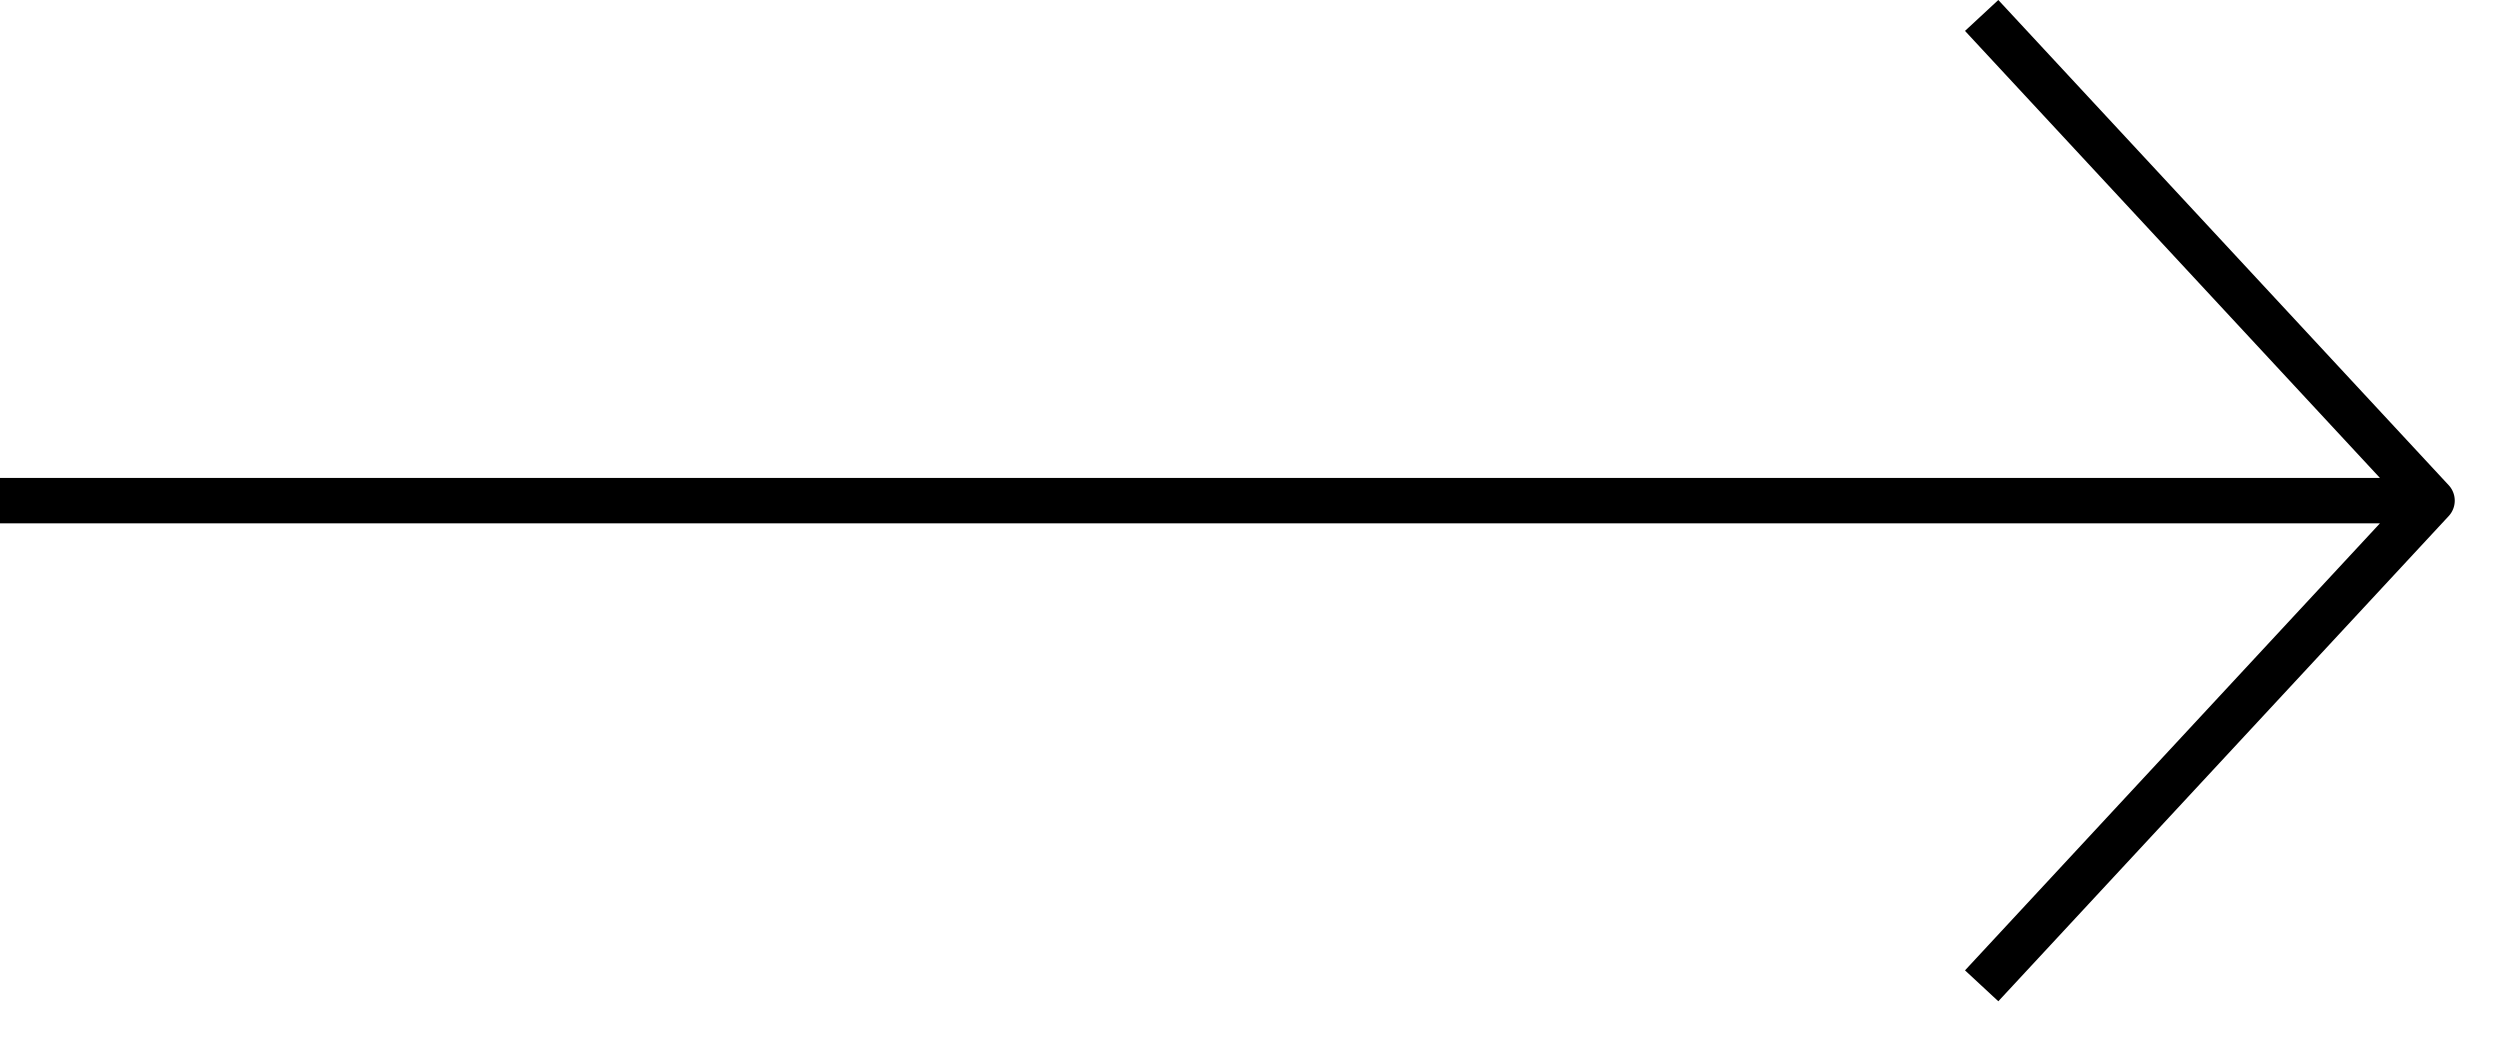 <svg width="55" height="23" fill="none" xmlns="http://www.w3.org/2000/svg"><path fill-rule="evenodd" clip-rule="evenodd" d="M52.358 11.514H0v-1h52.358L43.23.68l.733-.68 9.908 10.674a.5.5 0 010 .68l-9.908 10.674-.733-.68 9.128-9.834z" fill="#000"/></svg>